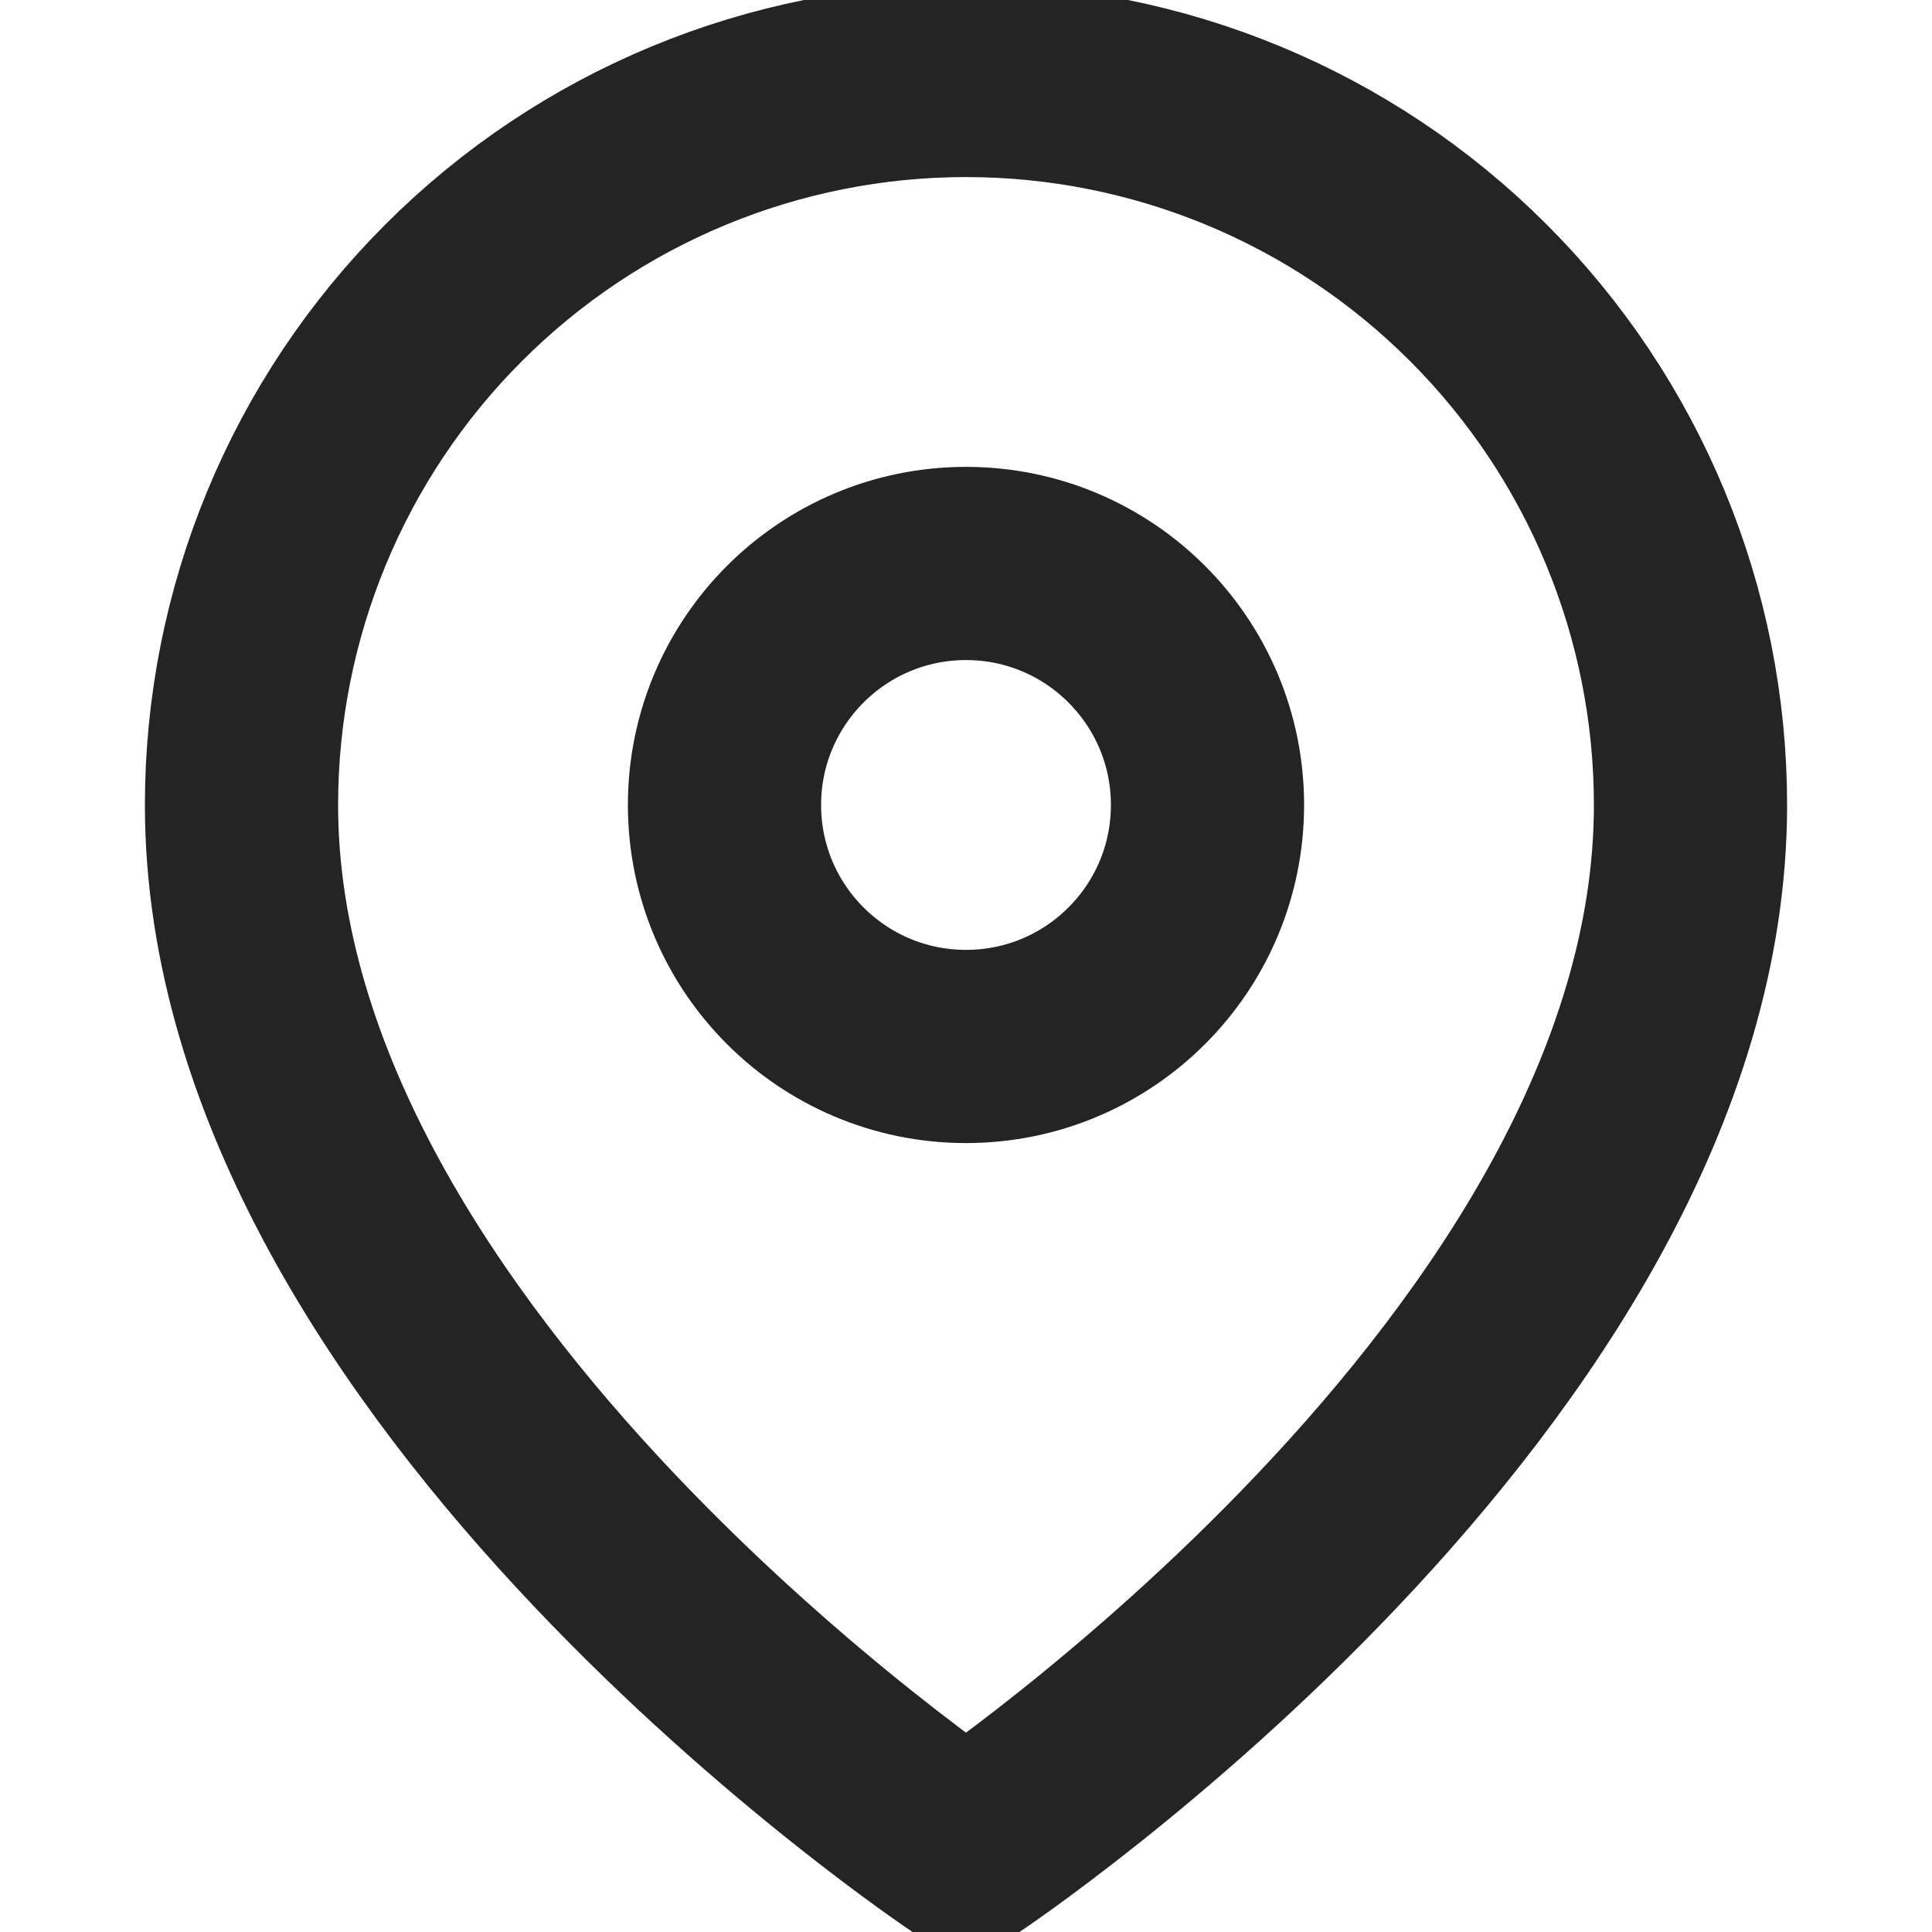 <svg width="20" height="20" viewBox="0 0 20 20" fill="none" xmlns="http://www.w3.org/2000/svg">
<g id="map-pin" clip-path="url(#clip0_9_14802)">
<path id="Vector" d="M17.5 8.333C17.5 14.167 10 19.167 10 19.167C10 19.167 2.5 14.167 2.5 8.333C2.5 6.344 3.29 4.436 4.697 3.03C6.103 1.623 8.011 0.833 10 0.833C11.989 0.833 13.897 1.623 15.303 3.03C16.71 4.436 17.5 6.344 17.5 8.333Z" stroke="#242424" stroke-width="2" stroke-linecap="round" stroke-linejoin="round"/>
<path id="Vector_2" d="M10 10.833C11.381 10.833 12.5 9.714 12.5 8.333C12.5 6.953 11.381 5.833 10 5.833C8.619 5.833 7.5 6.953 7.5 8.333C7.5 9.714 8.619 10.833 10 10.833Z" stroke="#242424" stroke-width="2" stroke-linecap="round" stroke-linejoin="round"/>
</g>
<defs>
<clipPath id="clip0_9_14802">
<rect width="20" height="20" fill="white"/>
</clipPath>
</defs>
</svg>
